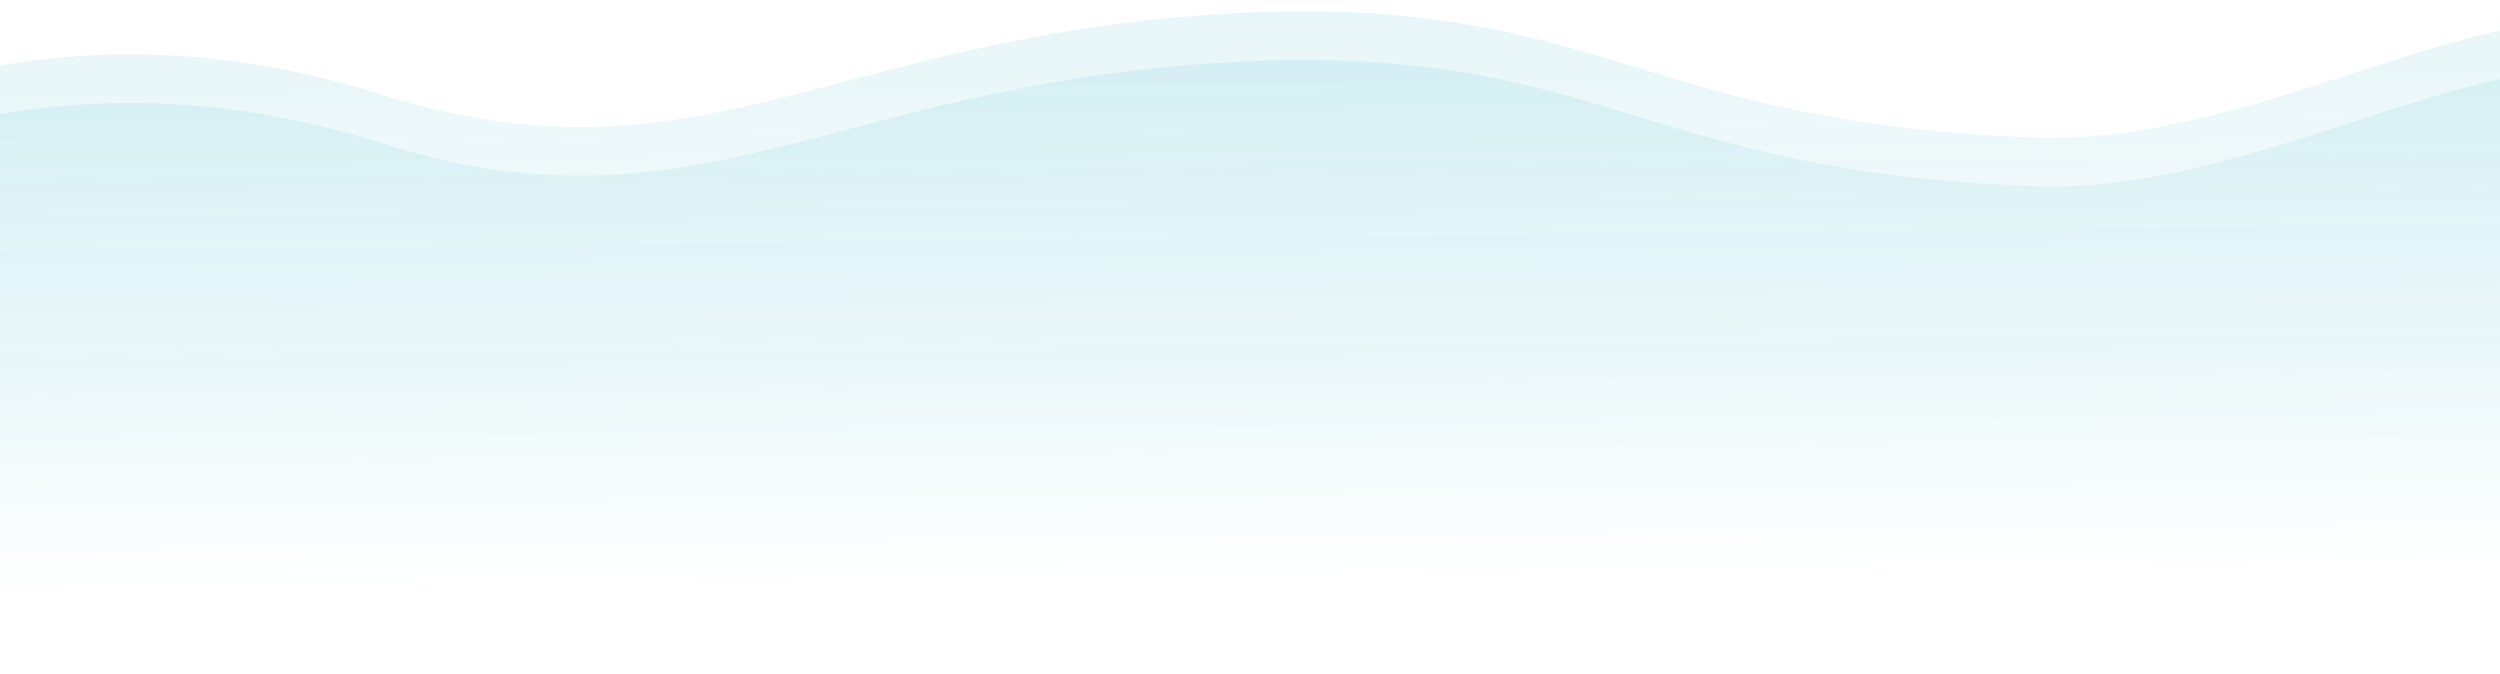 <svg xmlns="http://www.w3.org/2000/svg" width="1440" height="388" viewBox="0 0 1440 388" fill="none"><path d="M220.892 82.788C43.897 26.81 -97.311 78.95 -202.916 154.183L-194.027 500.569C357.611 479.411 1585.25 433.903 1616.84 433.092C1656.32 432.079 1700.38 160.716 1590.51 70.004C1480.65 -20.707 1327.52 112.529 1172.83 107.232C939.05 99.226 920.567 22.175 699.858 36.342C479.149 50.508 397.886 138.766 220.892 82.788Z" fill="url(#paint0_linear_4001_12596)" fill-opacity="0.1"></path><path d="M220.892 54.788C43.897 -1.19 -97.311 50.95 -202.916 126.183L-194.027 472.569C357.611 451.411 1585.25 405.903 1616.84 405.092C1656.32 404.079 1700.38 132.716 1590.51 42.004C1480.65 -48.707 1327.52 84.528 1172.83 79.232C939.05 71.226 920.567 -5.825 699.858 8.342C479.149 22.508 397.886 110.766 220.892 54.788Z" fill="url(#paint1_linear_4001_12596)" fill-opacity="0.1"></path><defs><linearGradient id="paint0_linear_4001_12596" x1="700" y1="339" x2="696.529" y2="23.567" gradientUnits="userSpaceOnUse"><stop stop-color="#08A4BD" stop-opacity="0"></stop><stop offset="1" stop-color="#08A4BD"></stop></linearGradient><linearGradient id="paint1_linear_4001_12596" x1="700" y1="332" x2="696.529" y2="-4.433" gradientUnits="userSpaceOnUse"><stop stop-color="#08A4BD" stop-opacity="0"></stop><stop offset="1" stop-color="#08A4BD"></stop></linearGradient></defs></svg>